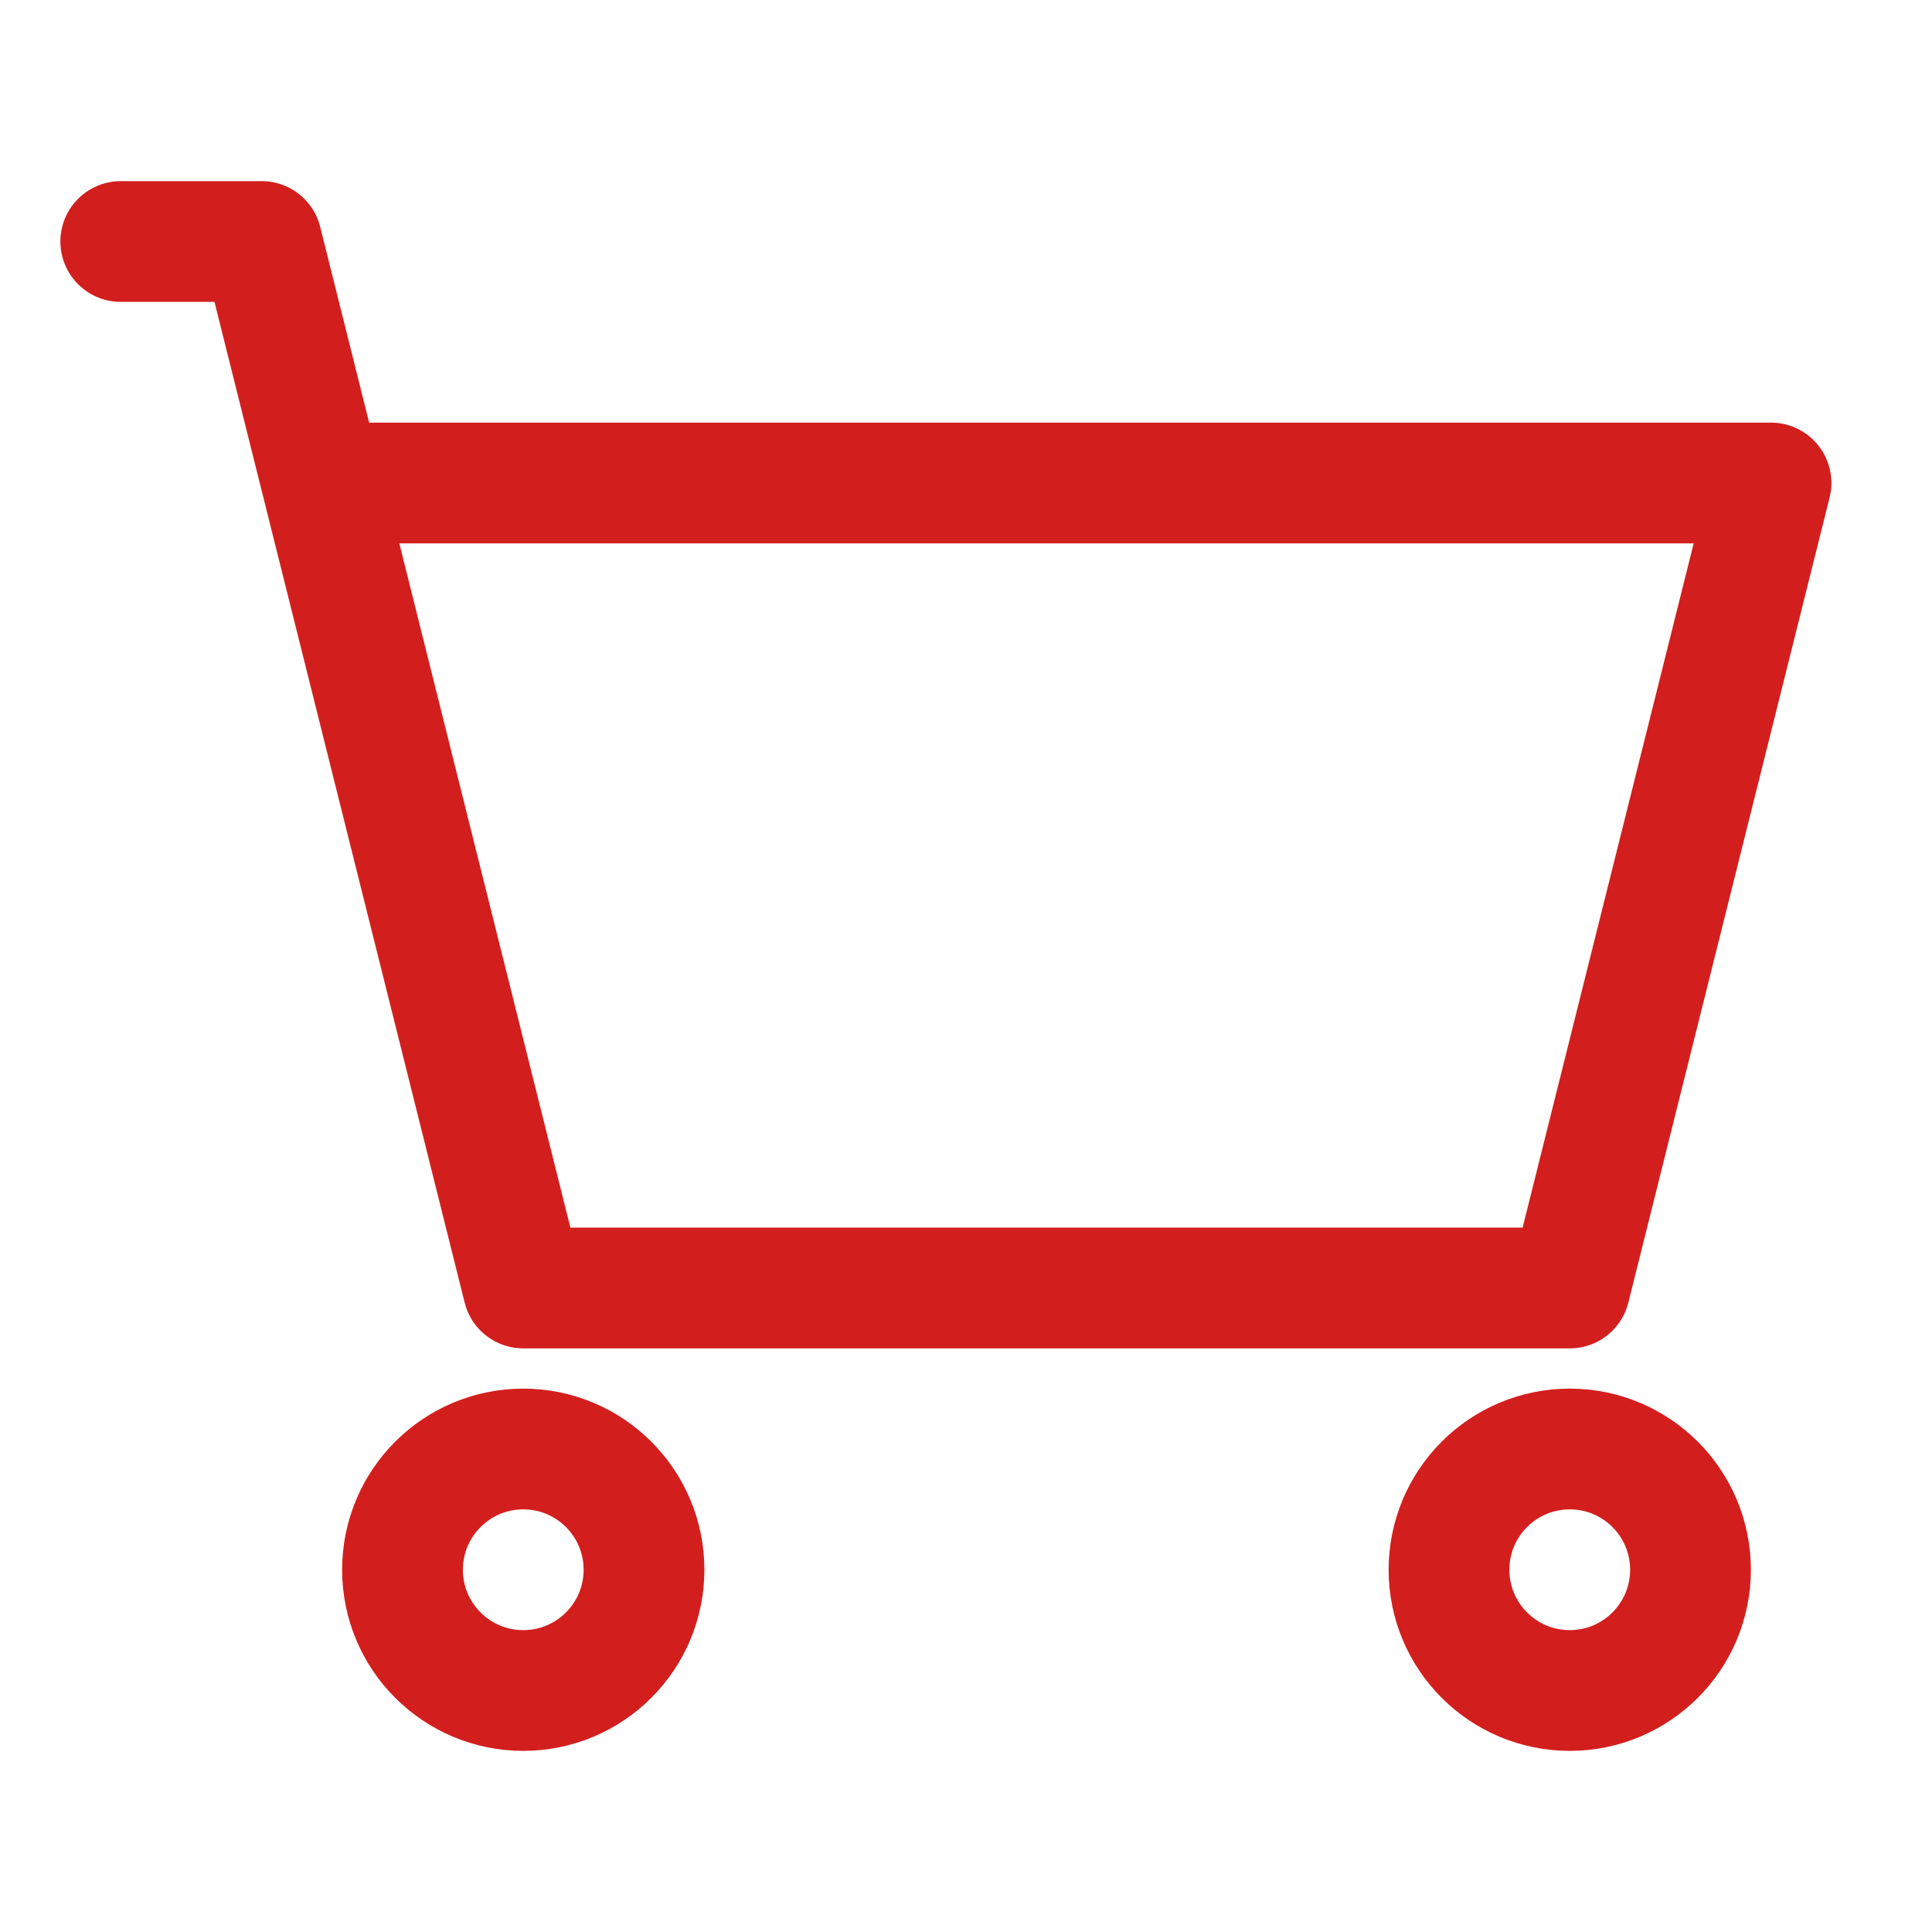 <?xml version="1.0" encoding="UTF-8"?><svg width="24" height="24" viewBox="0 0 48 48" fill="none" xmlns="http://www.w3.org/2000/svg"><path d="M39 32H13L8 12H44L39 32Z" fill="none"/><path d="M3 6H6.5L8 12M8 12L13 32H39L44 12H8Z" stroke="#d31e1e" stroke-width="3" stroke-linecap="round" stroke-linejoin="round"/><circle cx="13" cy="39" r="3" stroke="#d31e1e" stroke-width="3" stroke-linecap="round" stroke-linejoin="round"/><circle cx="39" cy="39" r="3" stroke="#d31e1e" stroke-width="3" stroke-linecap="round" stroke-linejoin="round"/></svg>